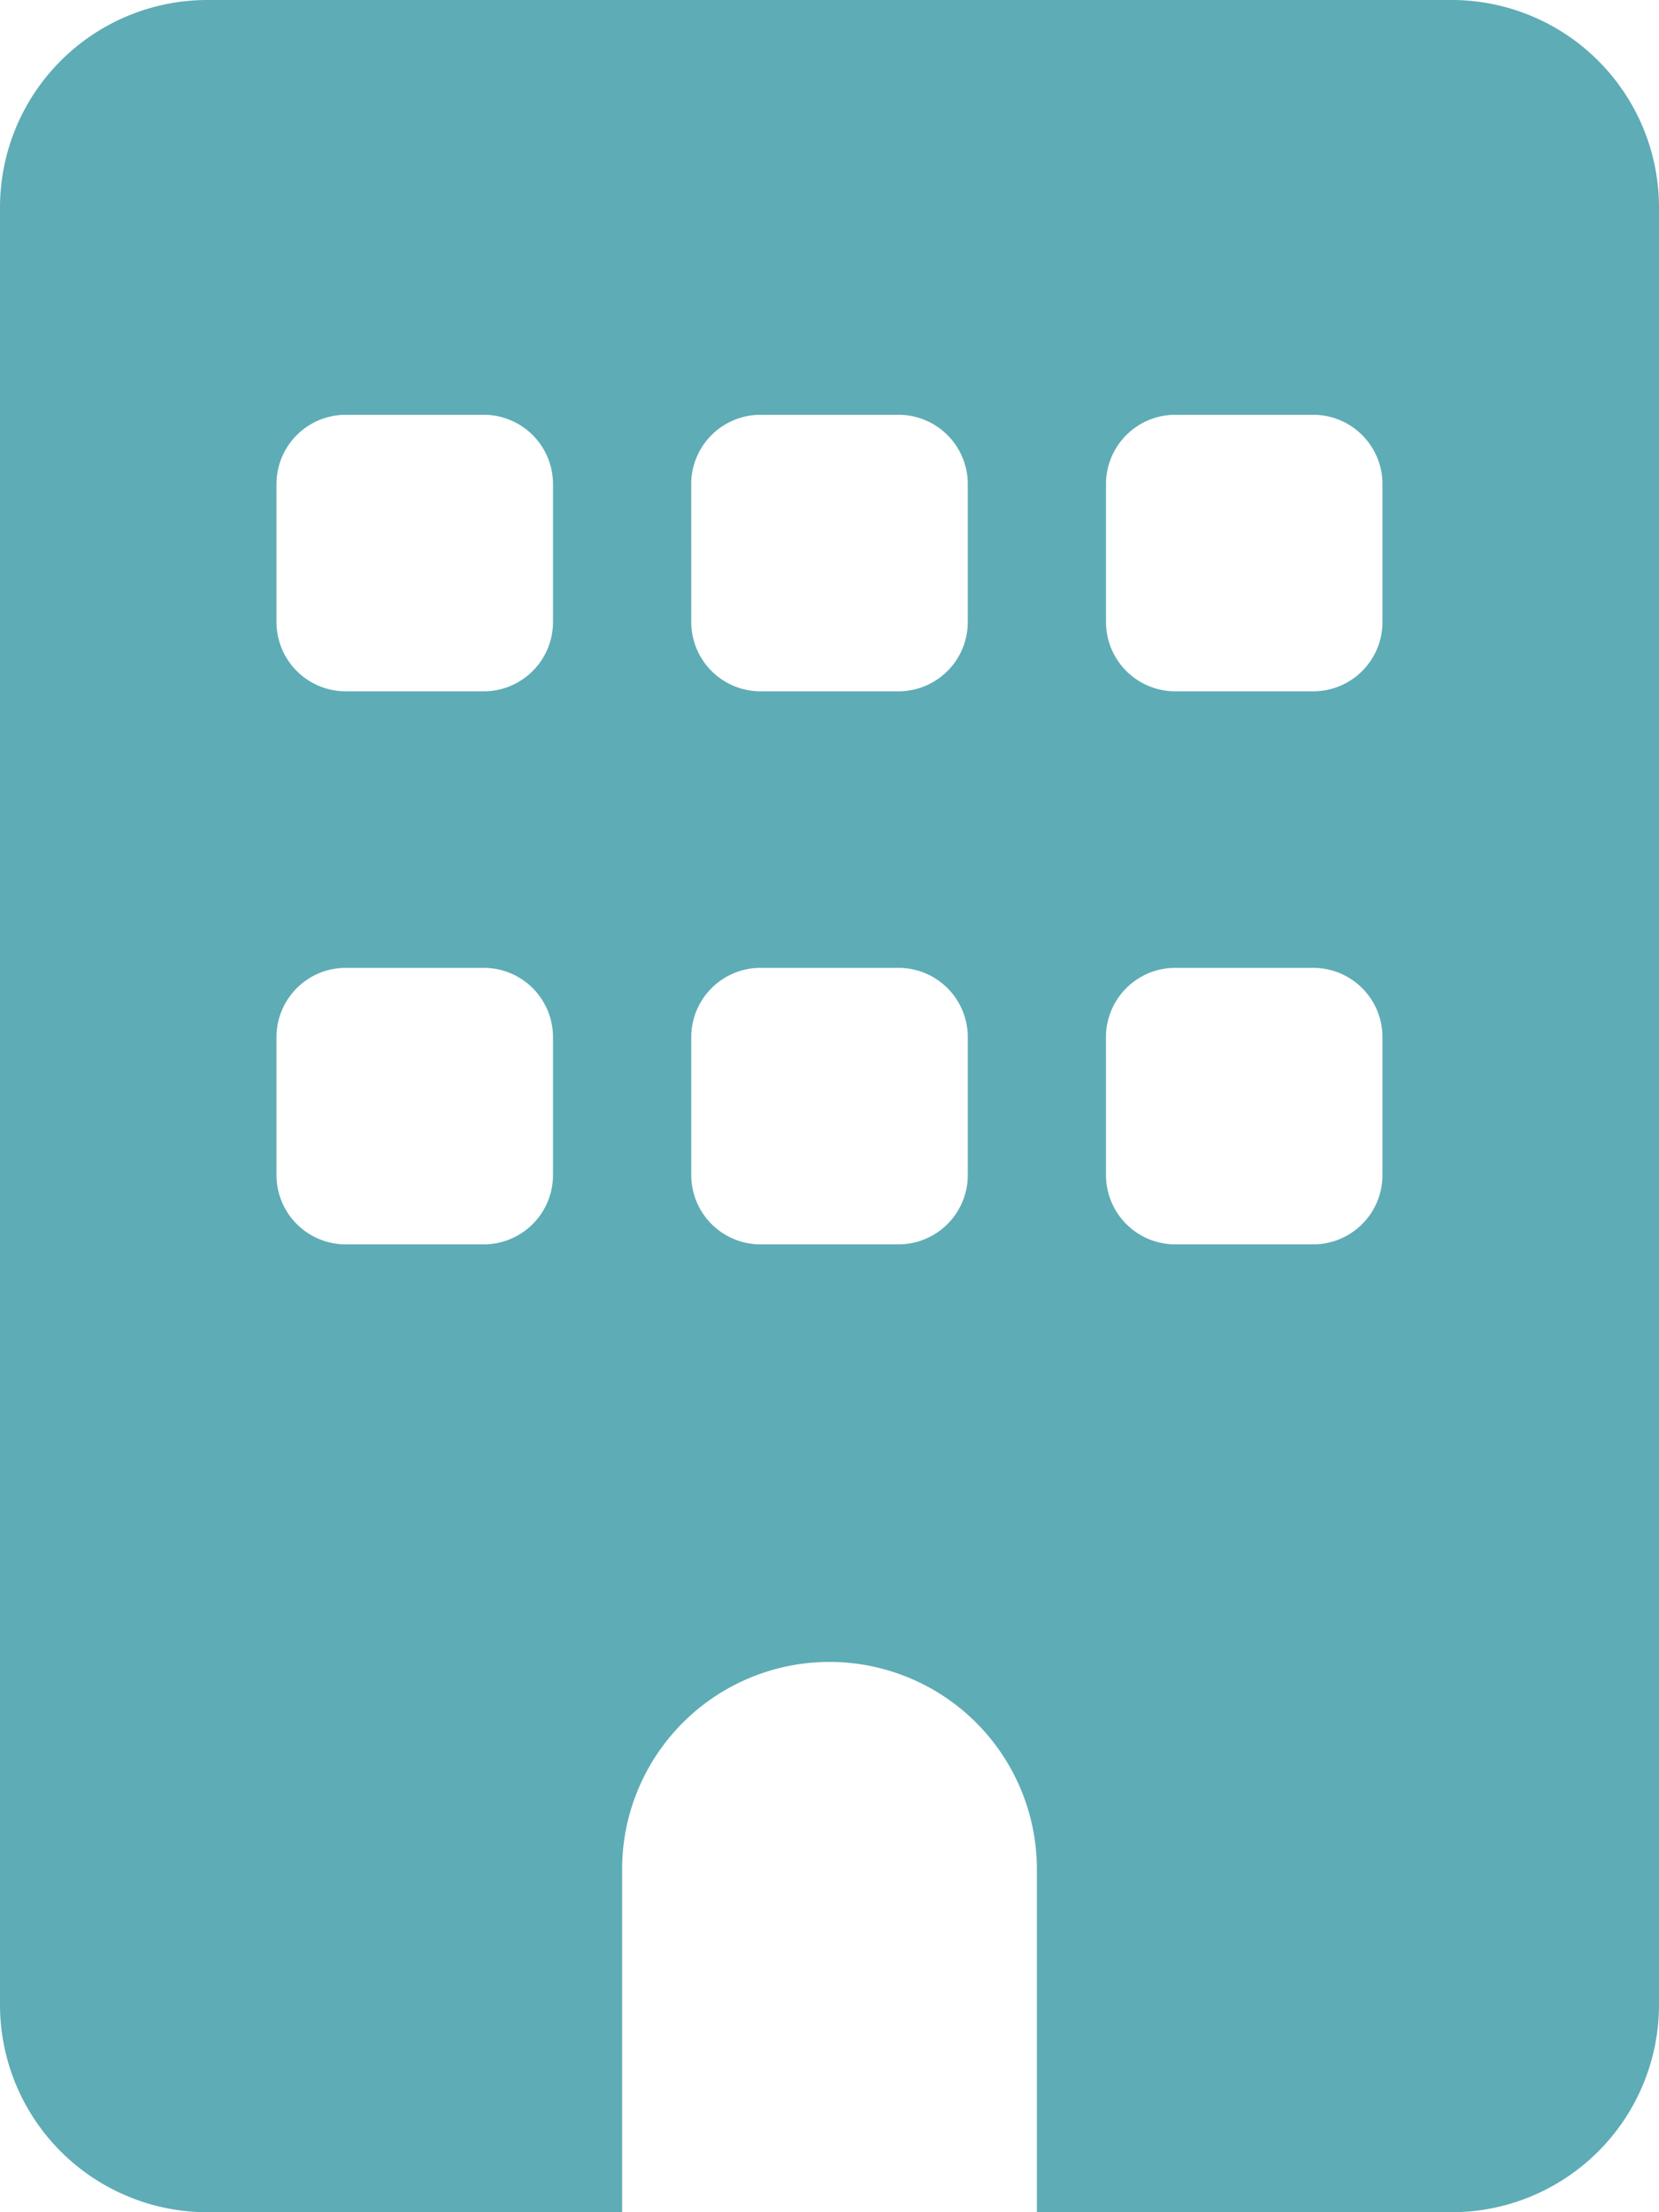 <svg xmlns="http://www.w3.org/2000/svg" width="45.045" height="60.06" viewBox="0 0 45.045 60.06">
  <path id="building-solid" d="M5.631,0A5.632,5.632,0,0,0,0,5.631v48.8A5.632,5.632,0,0,0,5.631,60.06H16.892V50.676a5.631,5.631,0,0,1,11.261,0V60.06H39.414a5.632,5.632,0,0,0,5.631-5.631V5.631A5.632,5.632,0,0,0,39.414,0ZM7.507,28.153a1.882,1.882,0,0,1,1.877-1.877h3.754a1.882,1.882,0,0,1,1.877,1.877v3.754a1.882,1.882,0,0,1-1.877,1.877H9.384a1.882,1.882,0,0,1-1.877-1.877Zm13.138-1.877H24.4a1.882,1.882,0,0,1,1.877,1.877v3.754A1.882,1.882,0,0,1,24.4,33.784H20.646a1.882,1.882,0,0,1-1.877-1.877V28.153A1.882,1.882,0,0,1,20.646,26.276Zm9.384,1.877a1.882,1.882,0,0,1,1.877-1.877h3.754a1.882,1.882,0,0,1,1.877,1.877v3.754a1.882,1.882,0,0,1-1.877,1.877H31.907a1.882,1.882,0,0,1-1.877-1.877ZM9.384,11.261h3.754a1.882,1.882,0,0,1,1.877,1.877v3.754a1.882,1.882,0,0,1-1.877,1.877H9.384a1.882,1.882,0,0,1-1.877-1.877V13.138A1.882,1.882,0,0,1,9.384,11.261Zm9.384,1.877a1.882,1.882,0,0,1,1.877-1.877H24.4a1.882,1.882,0,0,1,1.877,1.877v3.754A1.882,1.882,0,0,1,24.4,18.769H20.646a1.882,1.882,0,0,1-1.877-1.877Zm13.138-1.877h3.754a1.882,1.882,0,0,1,1.877,1.877v3.754a1.882,1.882,0,0,1-1.877,1.877H31.907a1.882,1.882,0,0,1-1.877-1.877V13.138A1.882,1.882,0,0,1,31.907,11.261Z" fill="#5eacb6"/>
</svg>

